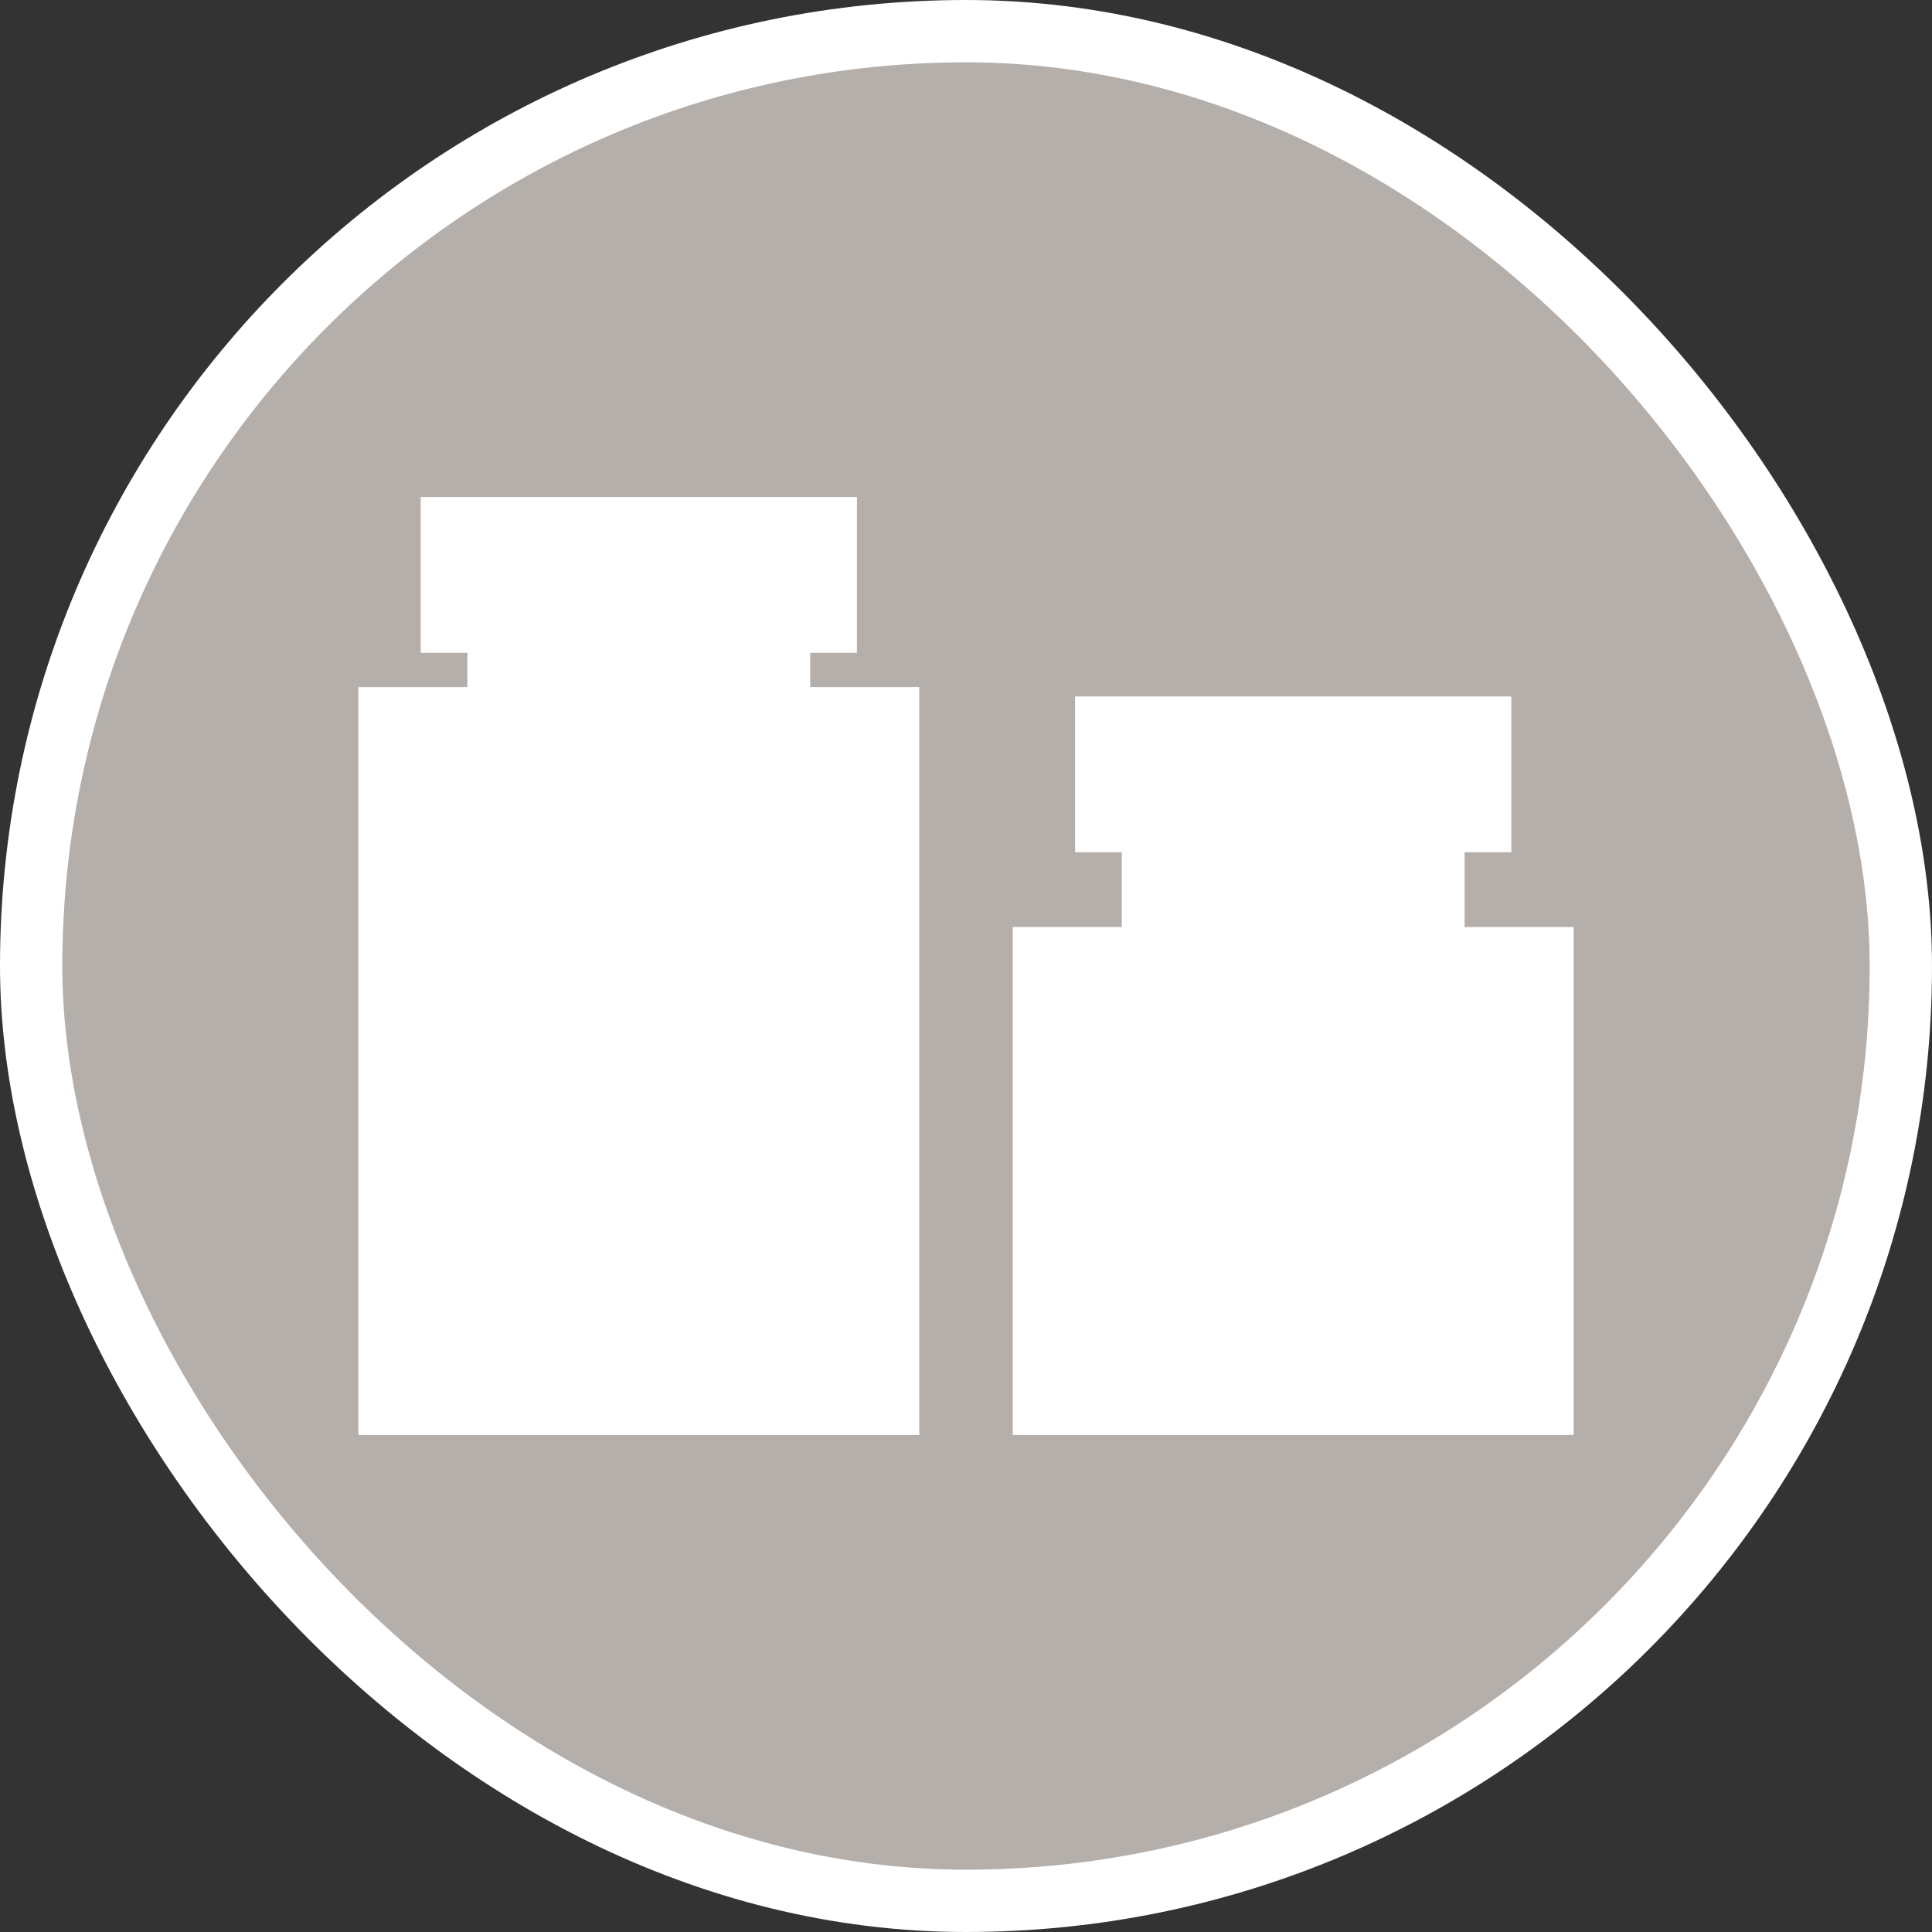 <svg width="62" height="62" viewBox="0 0 62 62" fill="none" xmlns="http://www.w3.org/2000/svg">
<rect x="0" y="0" width="62" height="62" fill="#333333" stroke="none"/>
<rect x="1" y="1" width="60" height="60" rx="30" fill="#B4AFAA"/>
<rect x="1" y="1" width="60" height="60" rx="30" stroke="white" stroke-width="2"/>
<path d="M26 20.95H27.5V15.95H13.5V20.95H15V22.05H11.5V46.05H29.5V22.05H26V20.95Z" fill="white"/>
<path d="M47 29.75V27.35H48.5V22.35H34.5V27.35H36V29.75H32.5V46.05H50.5V29.75H47Z" fill="white"/>
</svg>
